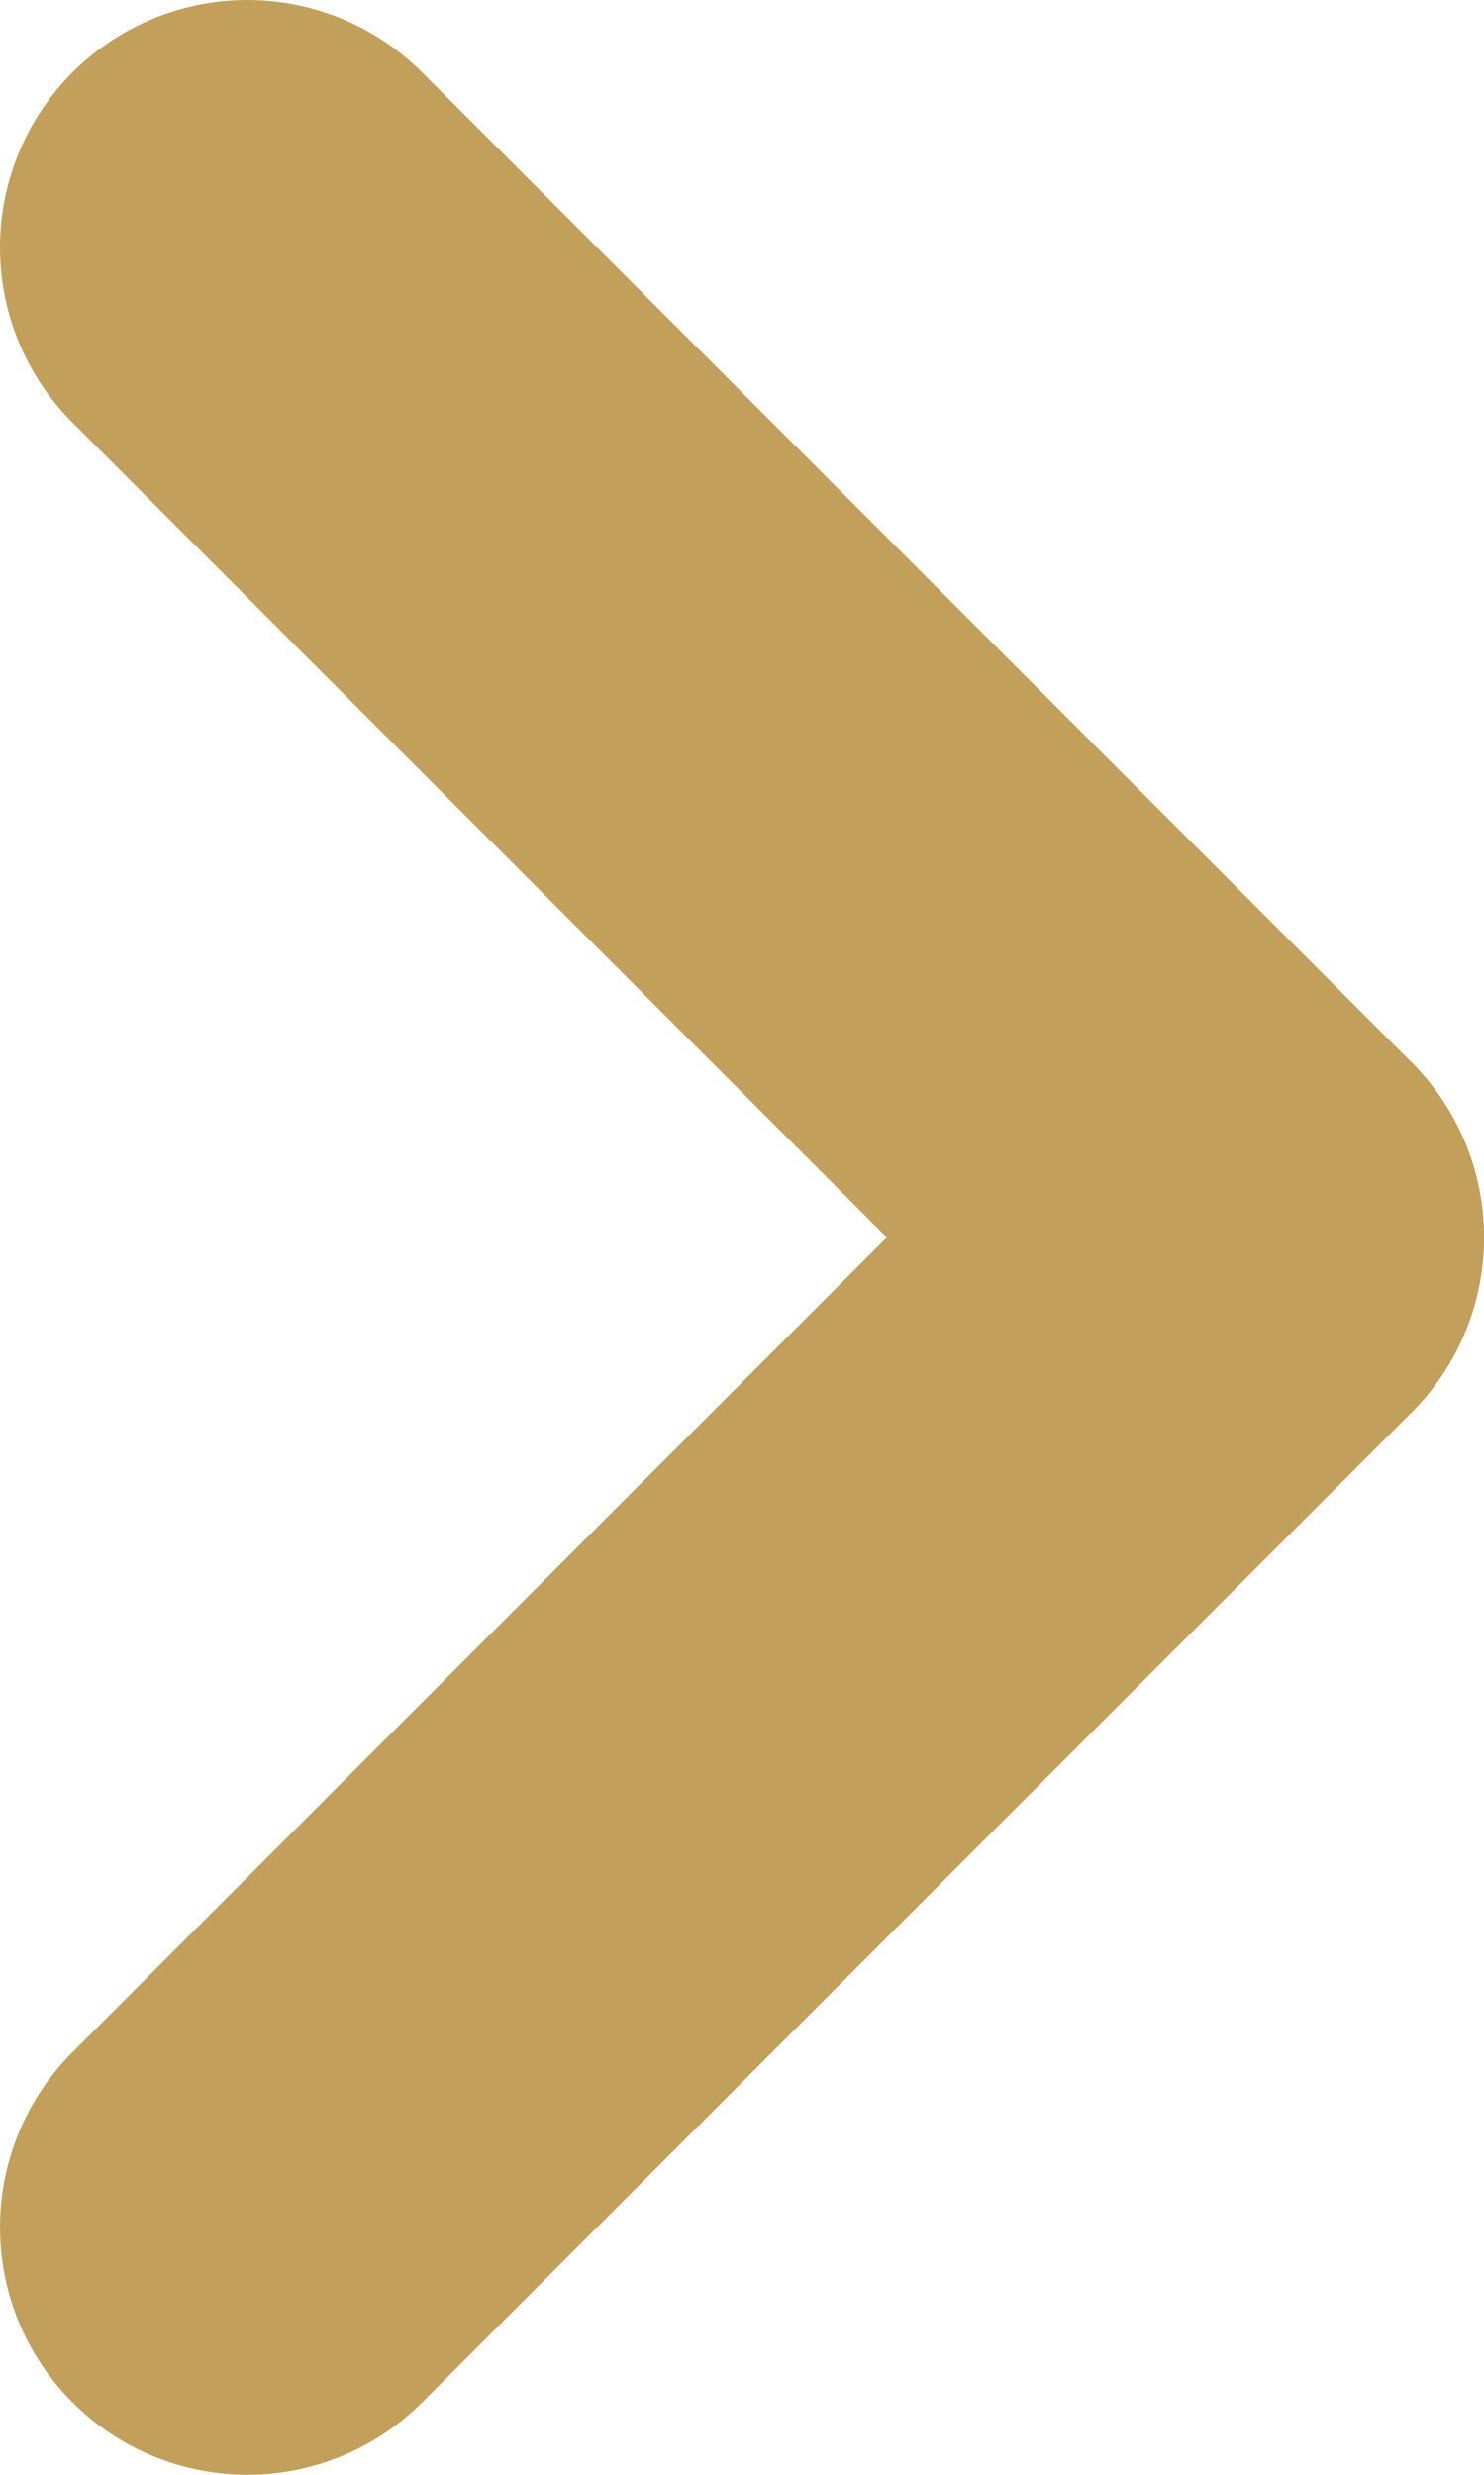<?xml version="1.0" encoding="UTF-8"?>
<svg width="6px" height="10px" viewBox="0 0 6 10" version="1.1" xmlns="http://www.w3.org/2000/svg" xmlns:xlink="http://www.w3.org/1999/xlink">
    <!-- Generator: Sketch 54.1 (76490) - https://sketchapp.com -->
    <title>Group 3</title>
    <desc>Created with Sketch.</desc>
    <g id="Details-produit" stroke="none" stroke-width="1" fill="none" fill-rule="evenodd" stroke-linecap="round" stroke-linejoin="round">
        <g id="Terroirsdumaroc_detailsproduits" transform="translate(-995, -271)" stroke="#C2A05C" stroke-width="2">
            <g id="Group-7" transform="translate(995, 267)">
                <g id="Group-3" transform="translate(0.5, 4.5)">
                    <polygon id="Stroke-52" points="4.5 4.5 0.5 0.5"></polygon>
                    <path d="M4.5,4.5 L0.5,8.5" id="Stroke-56"></path>
                </g>
            </g>
        </g>
    </g>
</svg>